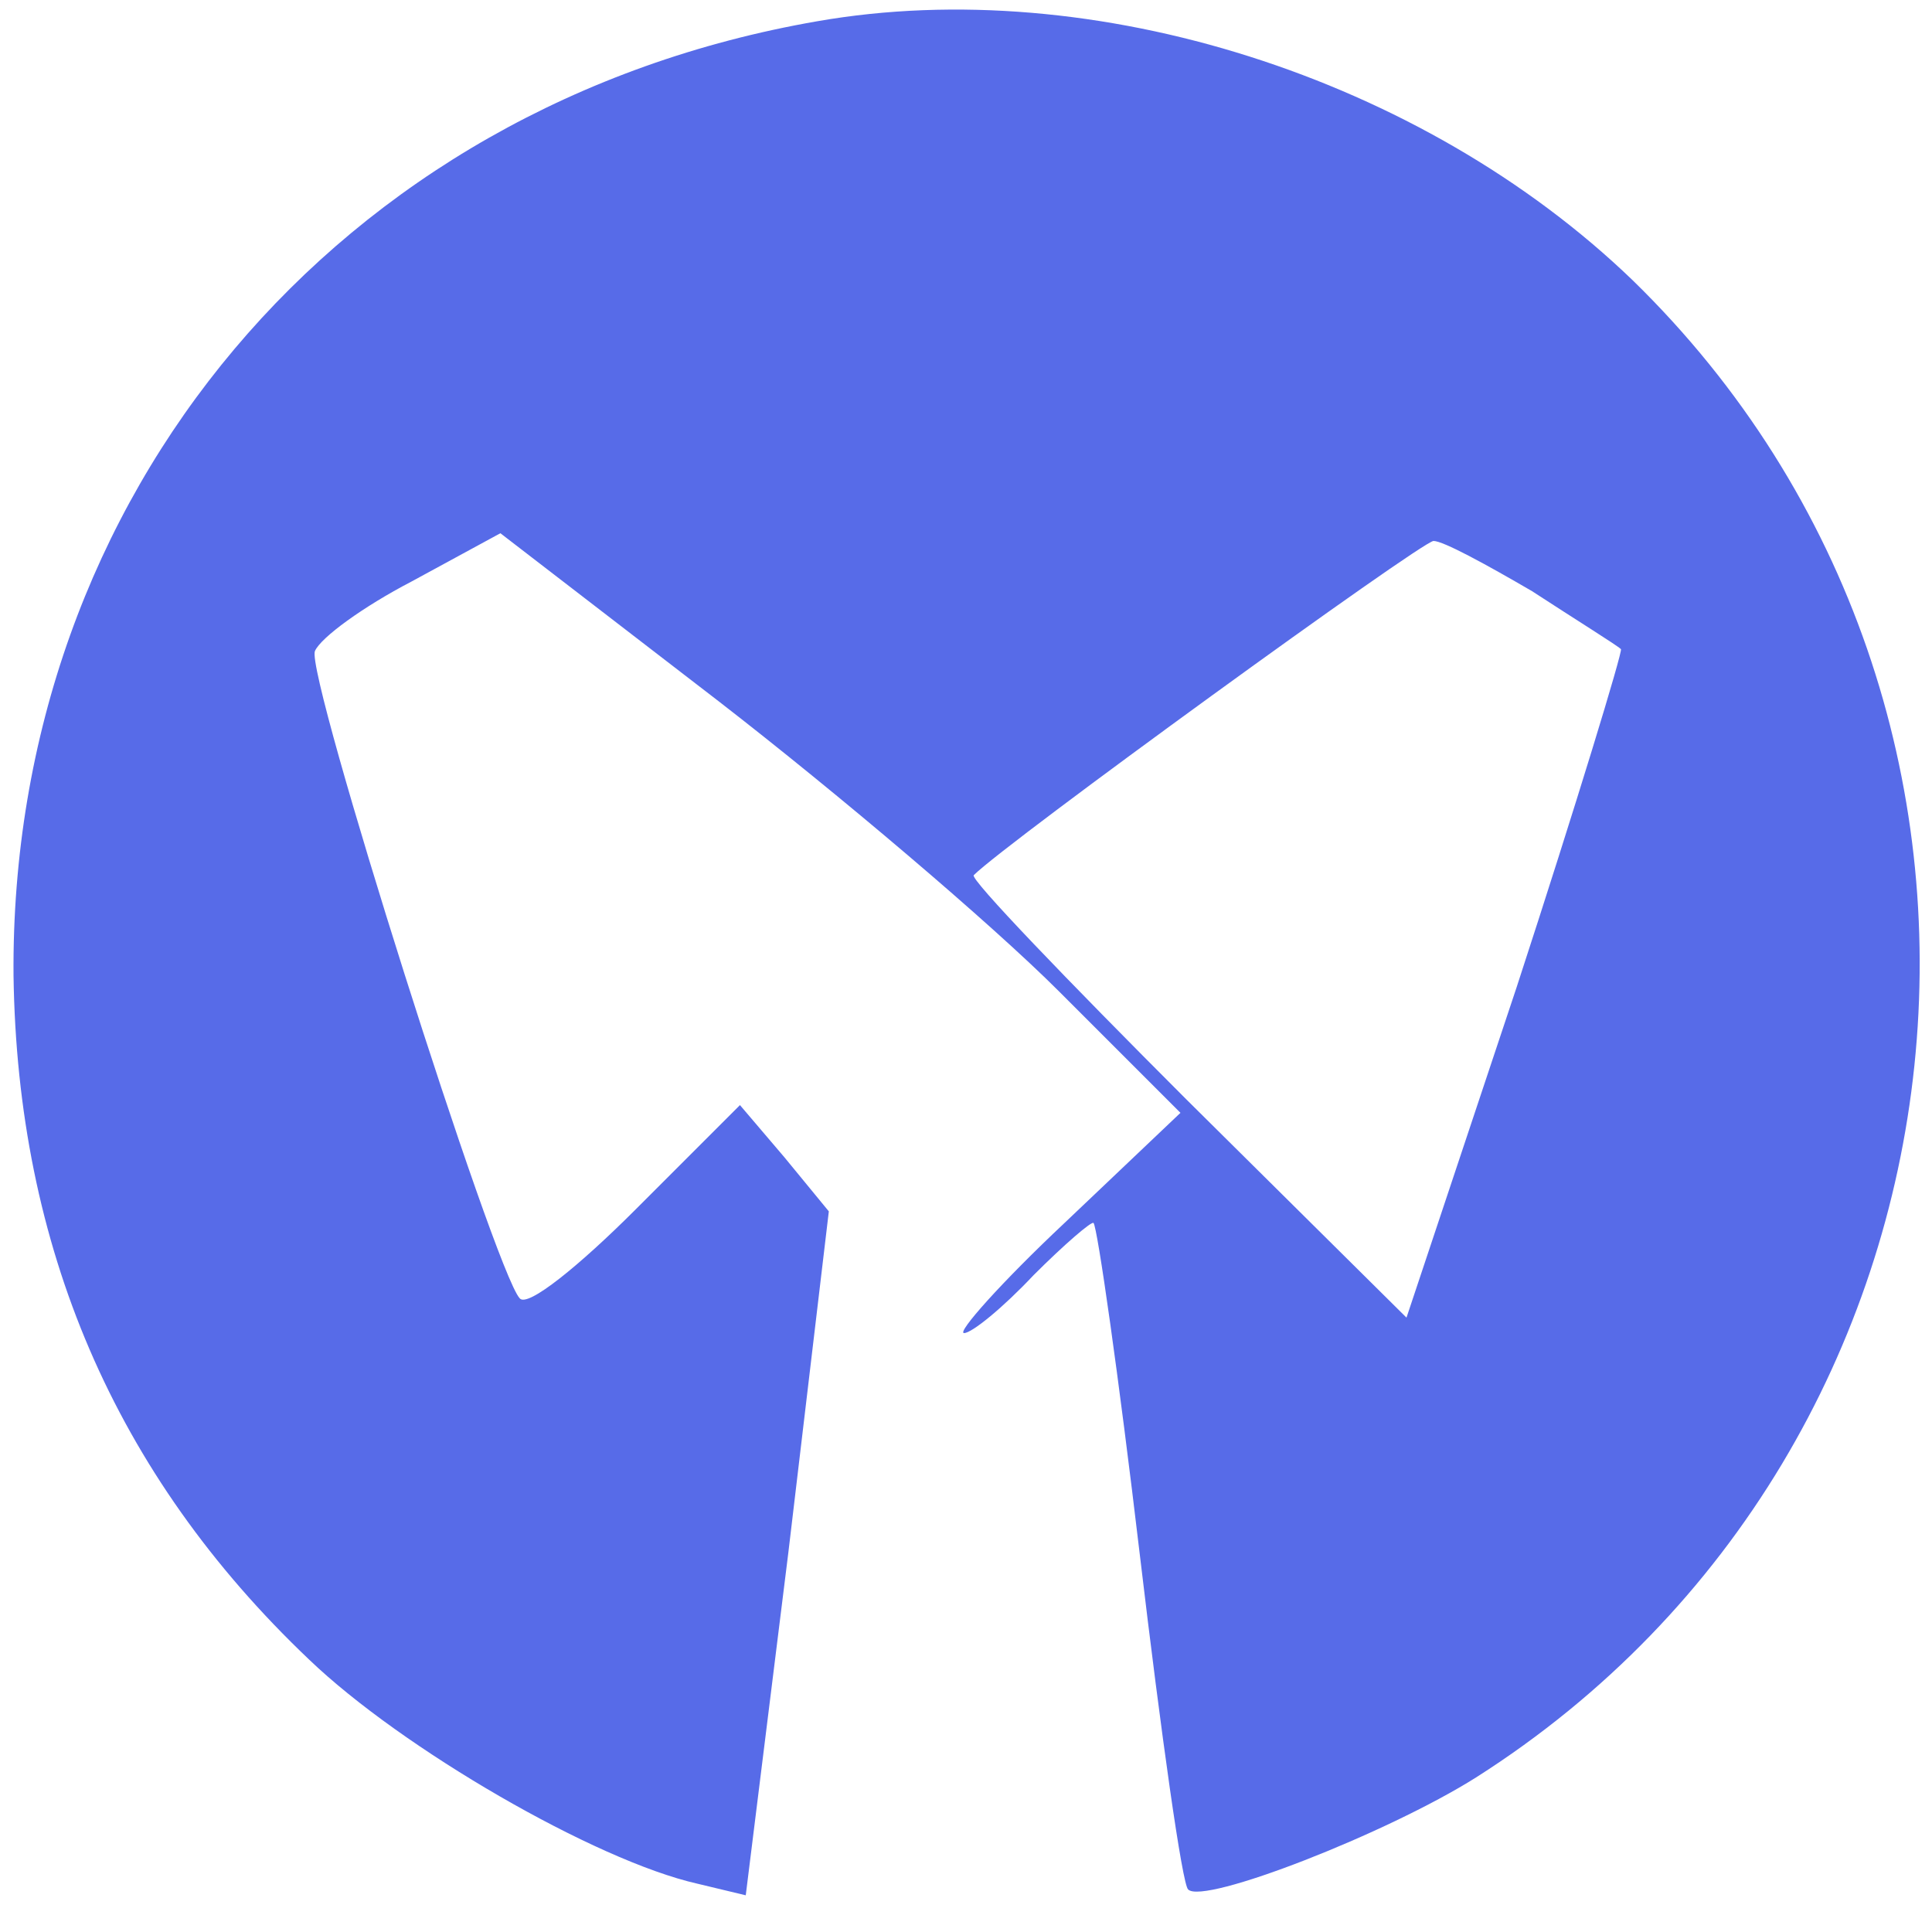 <svg version="1.0" xmlns="http://www.w3.org/2000/svg" width="100pt" height="100pt"
    viewBox="0 0 100 100" preserveAspectRatio="xMidYMid meet">

    <g transform="translate(0,100) scale(0.1,-0.1)" fill="#576BE8" stroke="none">
        <path d="M423 989 c-248 -43 -418 -245 -416 -494 2 -140 52 -258 153 -354 48
-46 148 -104 201 -116 l25 -6 22 177 21 177 -23 28 -23 27 -54 -54 c-29 -29
-56 -51 -60 -46 -13 14 -111 323 -106 335 3 7 25 23 50 36 l46 25 113 -87 c62
-48 141 -115 176 -150 l63 -63 -60 -57 c-33 -31 -56 -57 -52 -57 4 0 20 13 36
30 16 16 30 28 31 27 2 -2 13 -79 24 -172 11 -93 22 -171 25 -173 8 -8 103 29
149 58 269 171 309 553 81 775 -109 105 -279 159 -422 134z m370 -295 c23 -15
44 -28 46 -30 1 -1 -23 -80 -54 -175 l-57 -171 -114 113 c-62 62 -112 114
-110 116 17 17 232 173 238 173 5 0 27 -12 51 -26z" />
    </g>
</svg>